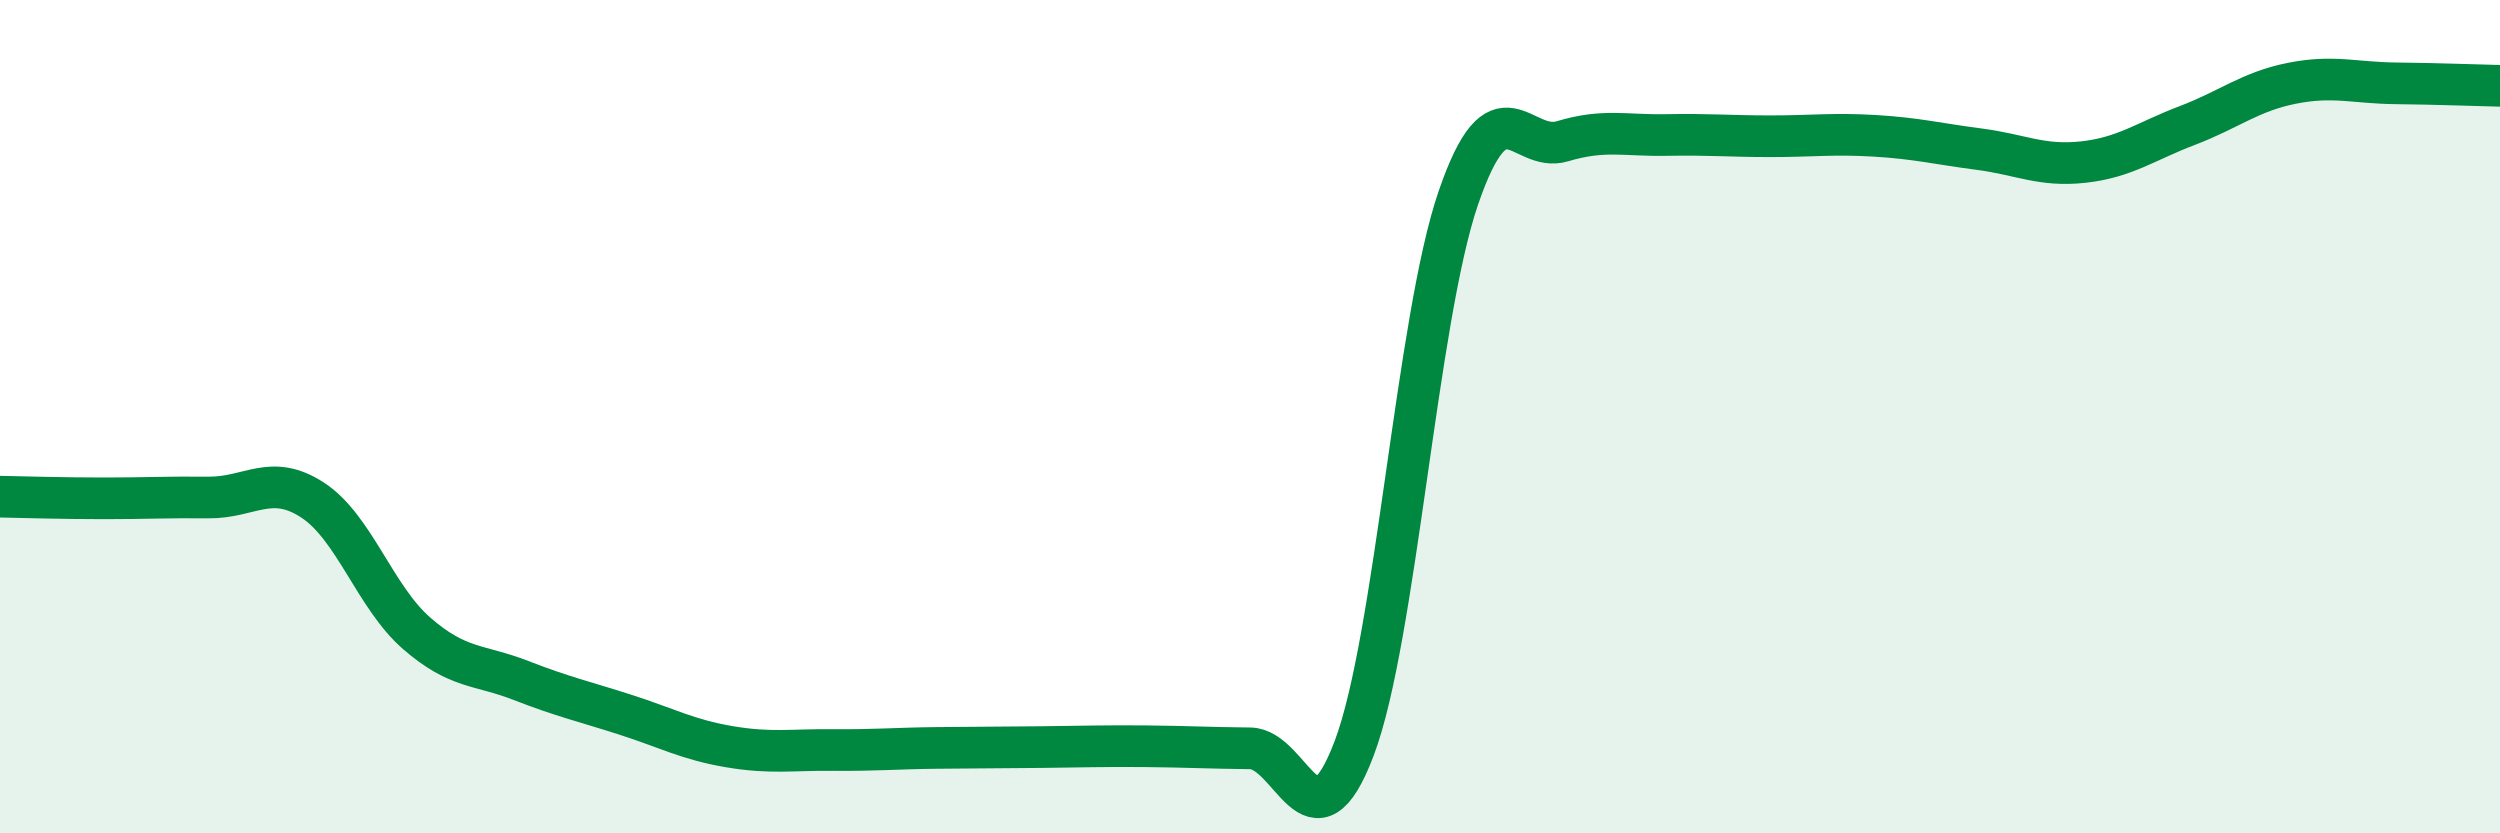 
    <svg width="60" height="20" viewBox="0 0 60 20" xmlns="http://www.w3.org/2000/svg">
      <path
        d="M 0,11.92 C 0.5,11.93 1.5,11.96 2.5,11.96 C 3.5,11.96 4,11.93 5,11.94 C 6,11.95 6.5,11.35 7.5,12 C 8.5,12.65 9,14.33 10,15.2 C 11,16.07 11.5,15.94 12.5,16.33 C 13.5,16.72 14,16.83 15,17.15 C 16,17.47 16.5,17.75 17.5,17.92 C 18.5,18.09 19,17.99 20,18 C 21,18.01 21.5,17.96 22.5,17.95 C 23.5,17.94 24,17.94 25,17.93 C 26,17.92 26.5,17.9 27.5,17.91 C 28.5,17.92 29,17.95 30,17.96 C 31,17.97 31.5,20.6 32.5,17.96 C 33.5,15.32 34,7.66 35,4.75 C 36,1.84 36.5,3.69 37.5,3.39 C 38.5,3.09 39,3.26 40,3.24 C 41,3.22 41.5,3.27 42.5,3.27 C 43.5,3.27 44,3.2 45,3.26 C 46,3.32 46.5,3.45 47.5,3.58 C 48.5,3.71 49,4 50,3.89 C 51,3.78 51.5,3.39 52.5,3.01 C 53.5,2.63 54,2.2 55,2 C 56,1.8 56.5,1.99 57.5,2 C 58.5,2.01 59.5,2.05 60,2.06L60 20L0 20Z"
        fill="#008740"
        opacity="0.1"
        stroke-linecap="round"
        stroke-linejoin="round"
      />
      <path
        d="M 0,11.92 C 0.5,11.93 1.5,11.96 2.5,11.96 C 3.5,11.96 4,11.93 5,11.94 C 6,11.95 6.5,11.35 7.5,12 C 8.5,12.65 9,14.33 10,15.2 C 11,16.07 11.5,15.94 12.5,16.33 C 13.5,16.72 14,16.83 15,17.15 C 16,17.47 16.5,17.75 17.5,17.92 C 18.5,18.09 19,17.99 20,18 C 21,18.01 21.5,17.96 22.5,17.95 C 23.5,17.94 24,17.94 25,17.93 C 26,17.92 26.5,17.9 27.5,17.91 C 28.5,17.92 29,17.95 30,17.96 C 31,17.97 31.5,20.6 32.5,17.96 C 33.5,15.32 34,7.66 35,4.75 C 36,1.84 36.5,3.69 37.5,3.39 C 38.5,3.09 39,3.26 40,3.24 C 41,3.22 41.5,3.27 42.5,3.27 C 43.5,3.27 44,3.2 45,3.26 C 46,3.32 46.5,3.45 47.5,3.58 C 48.5,3.71 49,4 50,3.89 C 51,3.78 51.5,3.39 52.5,3.01 C 53.5,2.63 54,2.2 55,2 C 56,1.8 56.5,1.99 57.5,2 C 58.5,2.01 59.5,2.05 60,2.06"
        stroke="#008740"
        stroke-width="1"
        fill="none"
        stroke-linecap="round"
        stroke-linejoin="round"
      />
    </svg>
  